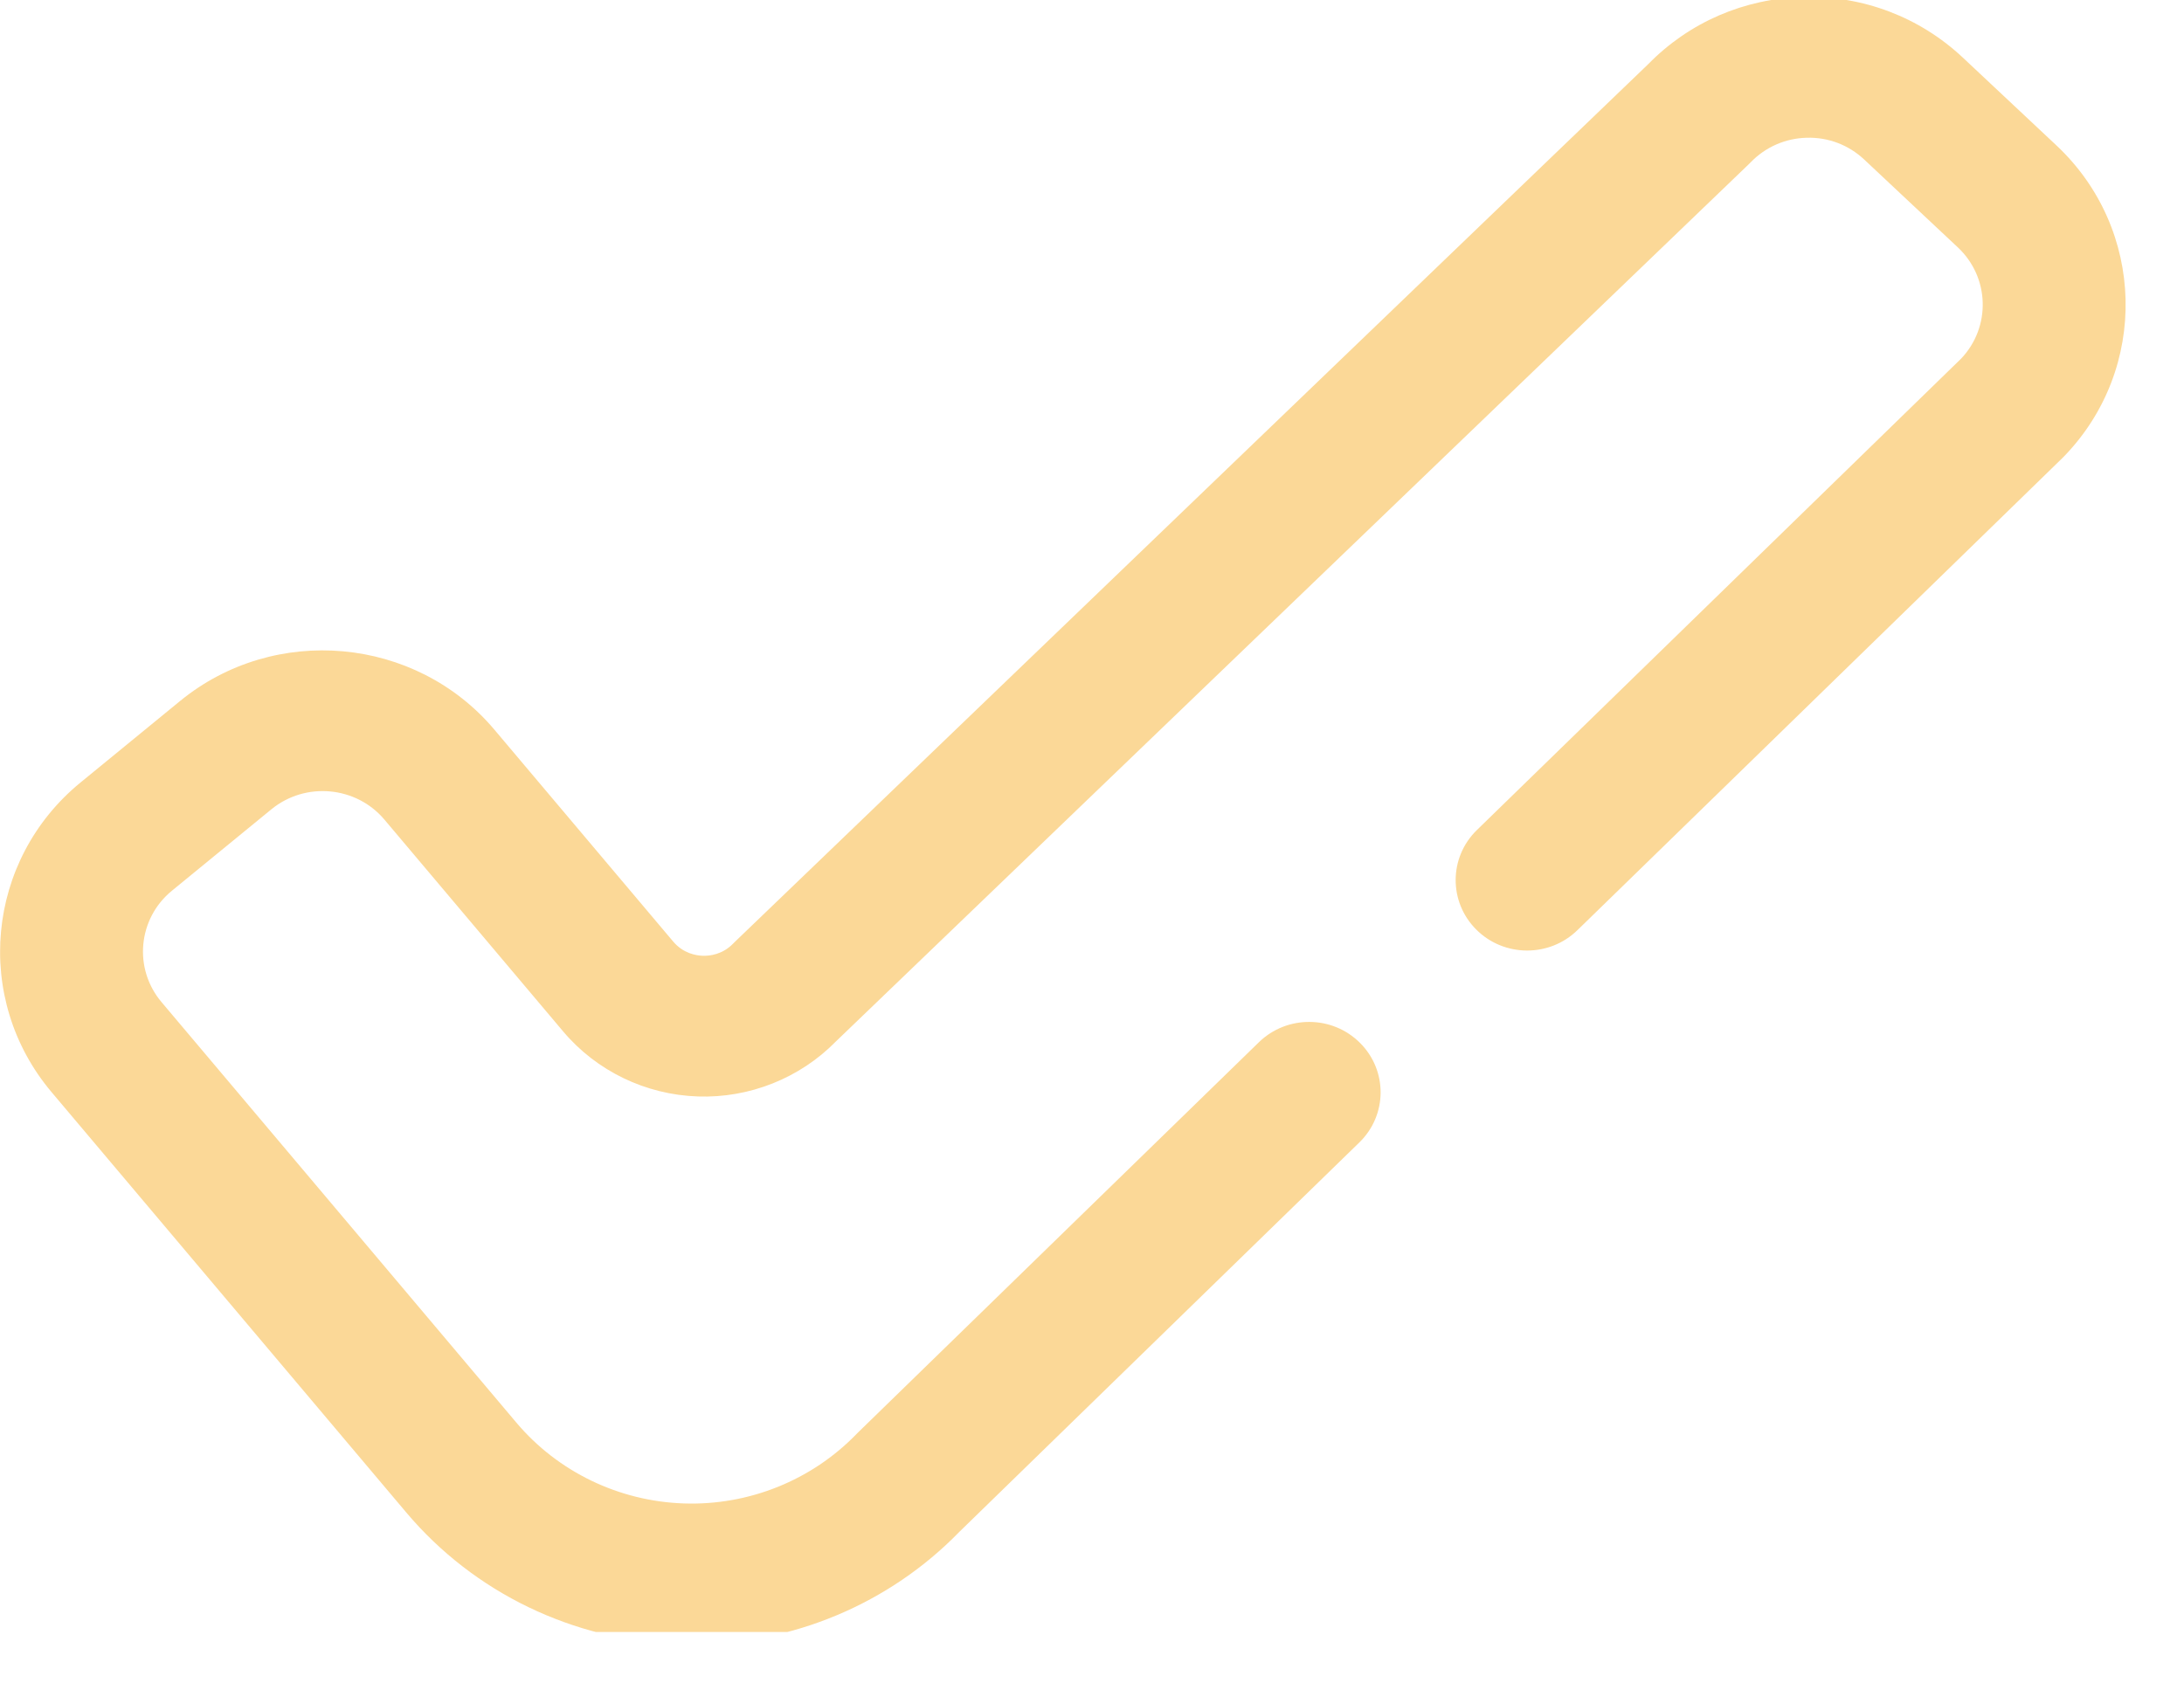 <?xml version="1.0" encoding="UTF-8" standalone="no"?> <svg xmlns="http://www.w3.org/2000/svg" xmlns:xlink="http://www.w3.org/1999/xlink" xmlns:serif="http://www.serif.com/" width="100%" height="100%" viewBox="0 0 48 37" version="1.1" xml:space="preserve" style="fill-rule:evenodd;clip-rule:evenodd;stroke-linejoin:round;stroke-miterlimit:2;"> <g id="Artboard1" transform="matrix(0.02,0,0,0.024,0.697,-3.824)"> <rect x="-34.722" y="156.427" width="2354.22" height="1497.79" style="fill:none;"></rect> <clipPath id="_clip1"> <rect x="-34.722" y="156.427" width="2354.22" height="1497.79"></rect> </clipPath> <g clip-path="url(#_clip1)"> <g transform="matrix(10.474,0,0,8.599,-1673.24,-1390.71)"> <path d="M228.983,355.427C228.545,355.427 228.108,355.42 227.669,355.405C216.581,355.029 206.155,349.921 199.064,341.389L161.831,296.59C153.578,286.659 154.942,271.865 164.873,263.611L175.311,254.936C185.243,246.683 200.035,248.047 208.29,257.978L227.048,280.548C228.102,281.816 229.446,282.045 230.153,282.069C230.853,282.093 232.215,281.956 233.353,280.761C233.416,280.695 233.48,280.63 233.546,280.566L329.352,187.09C333.656,182.627 339.434,180.089 345.637,179.938C351.881,179.782 357.829,182.079 362.358,186.393L372.185,195.755C381.535,204.661 381.895,219.513 372.989,228.863C372.937,228.918 372.884,228.971 372.831,229.024L321.92,279.345C318.973,282.258 314.224,282.229 311.314,279.283C308.402,276.337 308.43,271.588 311.375,268.677L362.193,218.447C365.328,215.082 365.177,209.794 361.839,206.614L352.011,197.252C350.383,195.701 348.247,194.871 346,194.931C343.752,194.986 341.66,195.912 340.109,197.54C340.045,197.606 339.981,197.671 339.916,197.735L244.106,291.214C240.333,295.113 235.051,297.245 229.644,297.056C224.165,296.871 219.014,294.347 215.511,290.131L196.753,267.561C193.786,263.991 188.467,263.501 184.898,266.467L174.459,275.142C170.889,278.109 170.399,283.427 173.365,286.997L210.598,331.796C214.955,337.039 221.362,340.178 228.175,340.408C234.982,340.644 241.592,337.941 246.294,333.005C246.346,332.95 246.399,332.897 246.452,332.844L288.501,291.282C291.448,288.369 296.197,288.398 299.108,291.344C302.02,294.29 301.992,299.039 299.047,301.95L257.074,343.437C249.731,351.103 239.562,355.427 228.983,355.427Z" style="fill:rgb(251,216,151);fill-rule:nonzero;"></path> </g> </g> </g> </svg> 